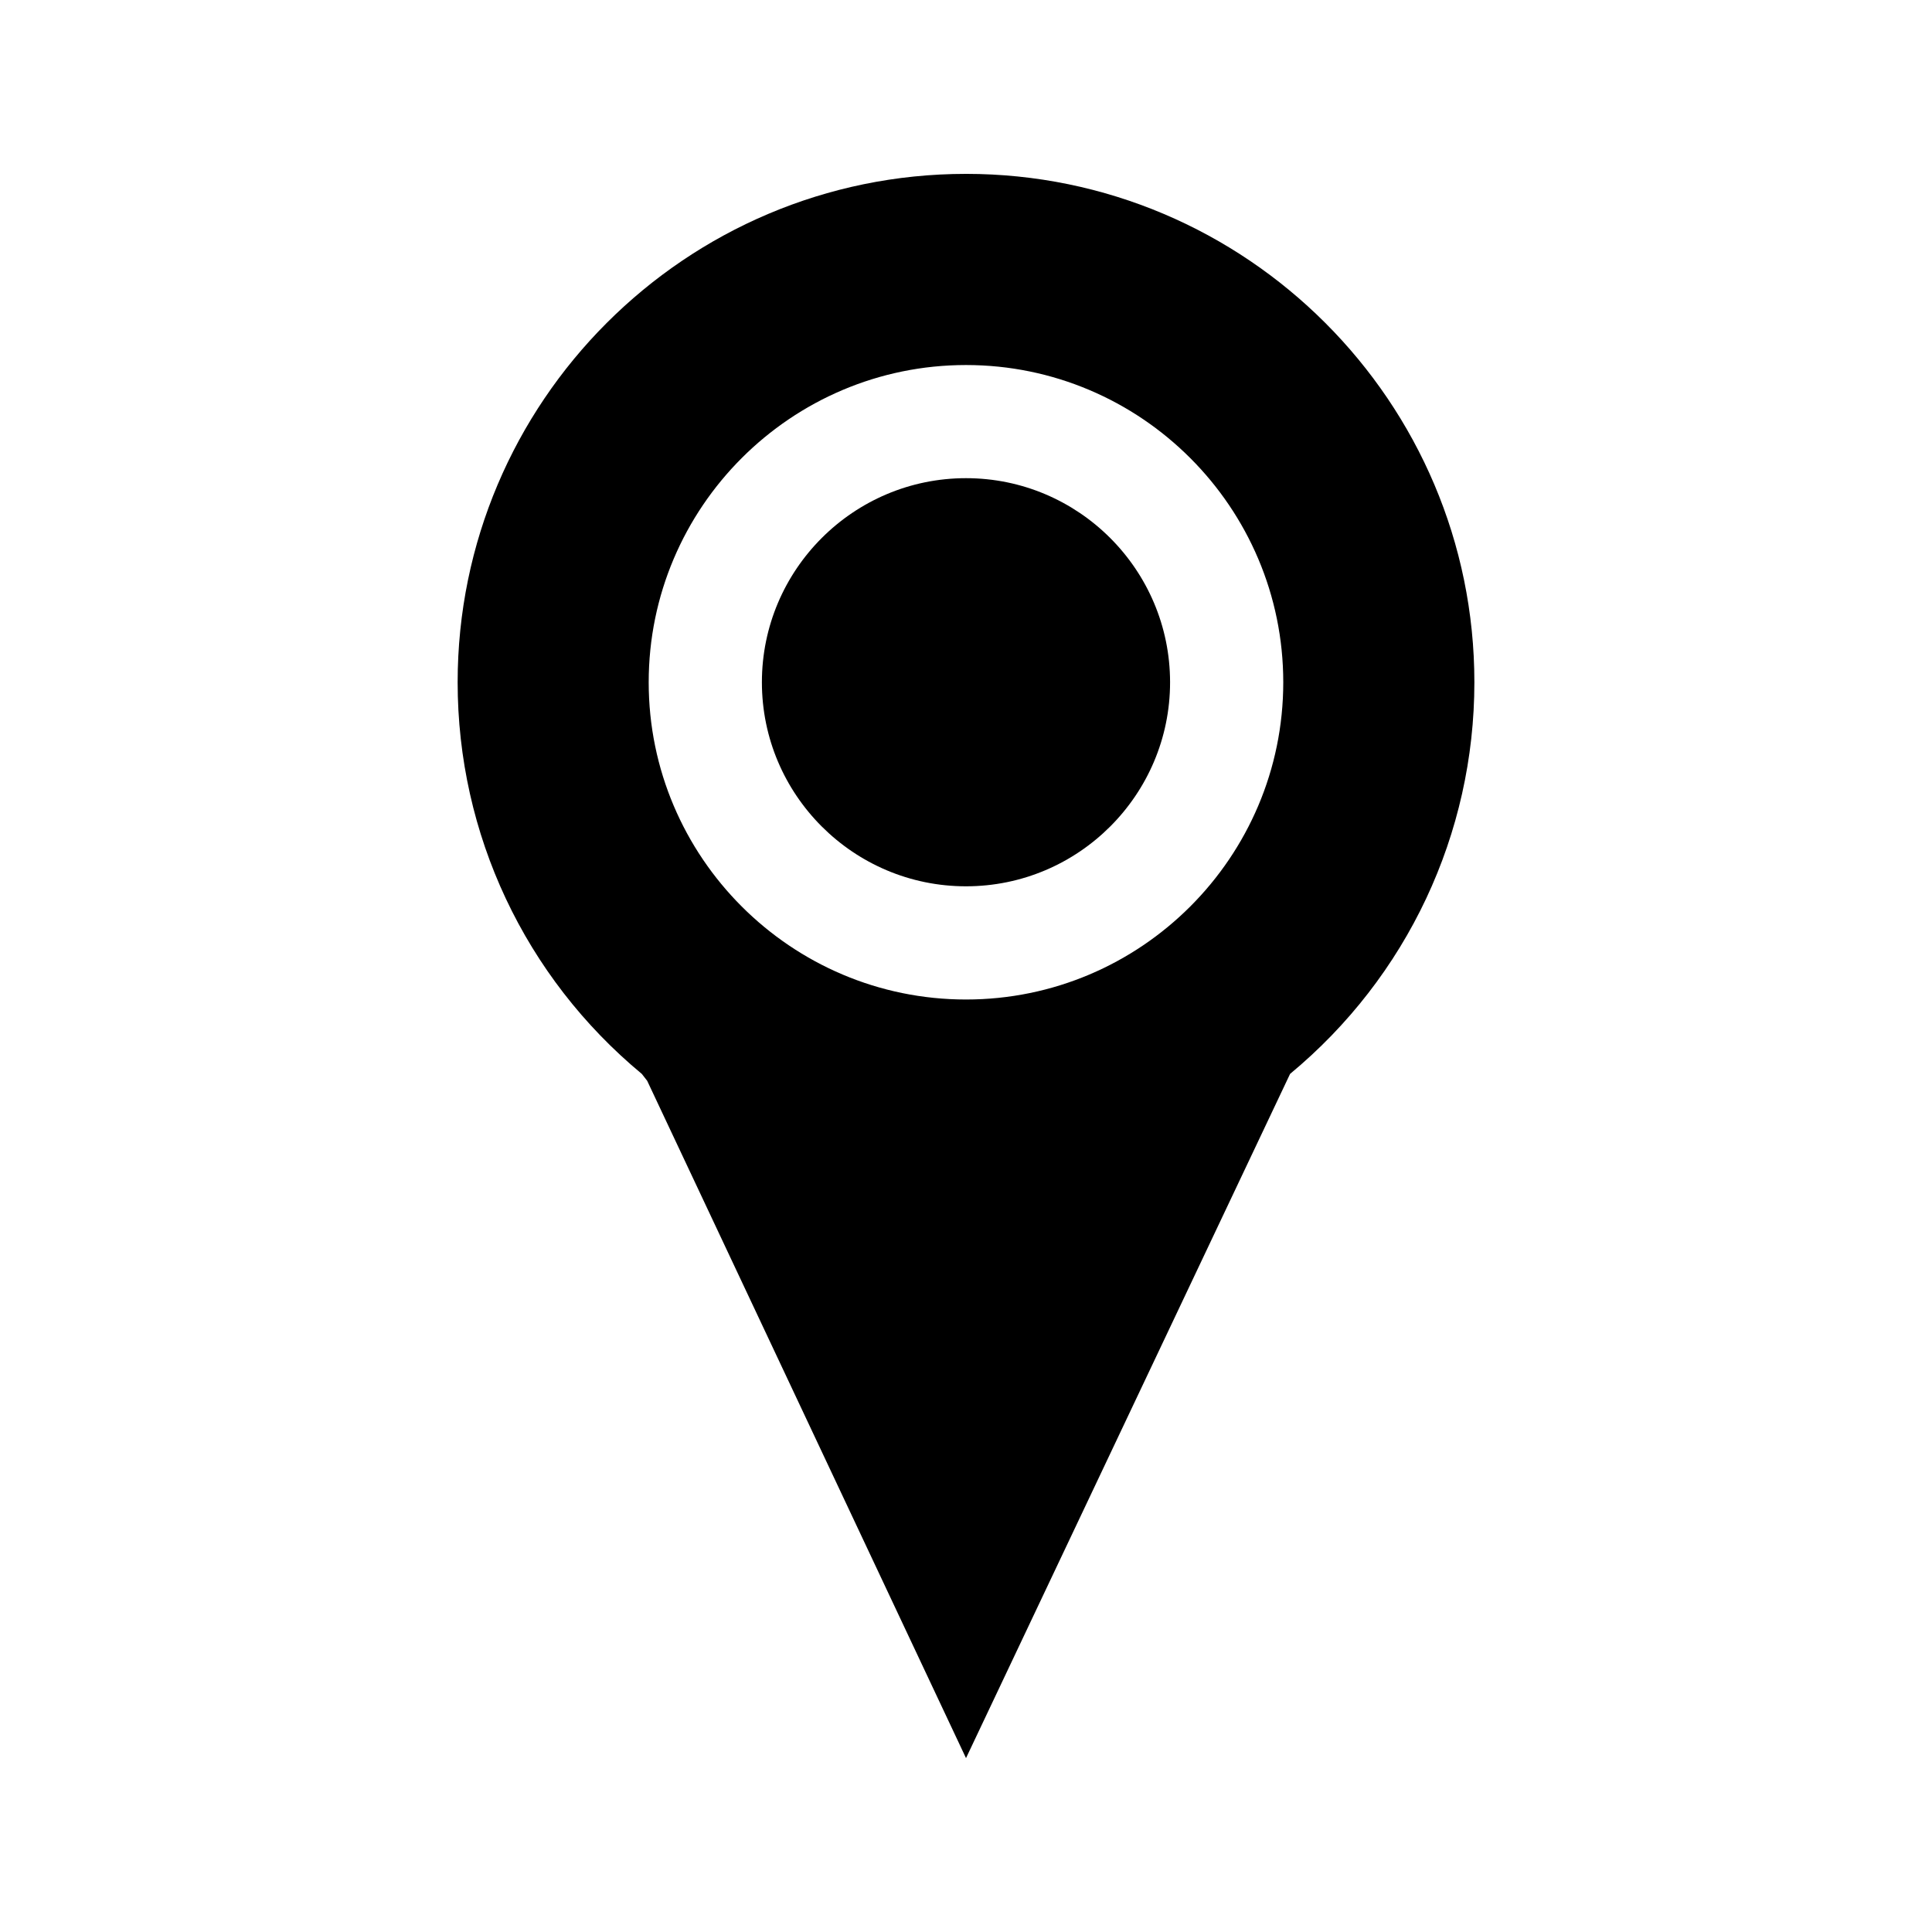 <?xml version="1.0" encoding="UTF-8"?>
<!-- Uploaded to: ICON Repo, www.svgrepo.com, Generator: ICON Repo Mixer Tools -->
<svg fill="#000000" width="800px" height="800px" version="1.1" viewBox="144 144 512 512" xmlns="http://www.w3.org/2000/svg">
 <g>
  <path d="m400 270.72c-29.828 0-54.09 24.262-54.09 54.086 0 29.82 24.266 54.074 54.09 54.074 29.82 0 54.082-24.258 54.082-54.074-0.004-29.824-24.266-54.086-54.082-54.086z"/>
  <path d="m400 190.08c-74.289 0-134.71 60.438-134.72 134.73 0 40.246 17.797 78.078 48.812 103.79l1.422 1.828 84.488 179.49 85.879-181.32c31.035-25.73 48.844-63.562 48.844-103.8-0.004-74.285-60.445-134.72-134.72-134.72zm0 218.8c-46.367 0-84.09-37.711-84.09-84.066 0-46.359 37.723-84.078 84.09-84.078 46.371 0 84.078 37.723 84.078 84.078 0 46.352-37.707 84.066-84.078 84.066z"/>
 </g>
</svg>